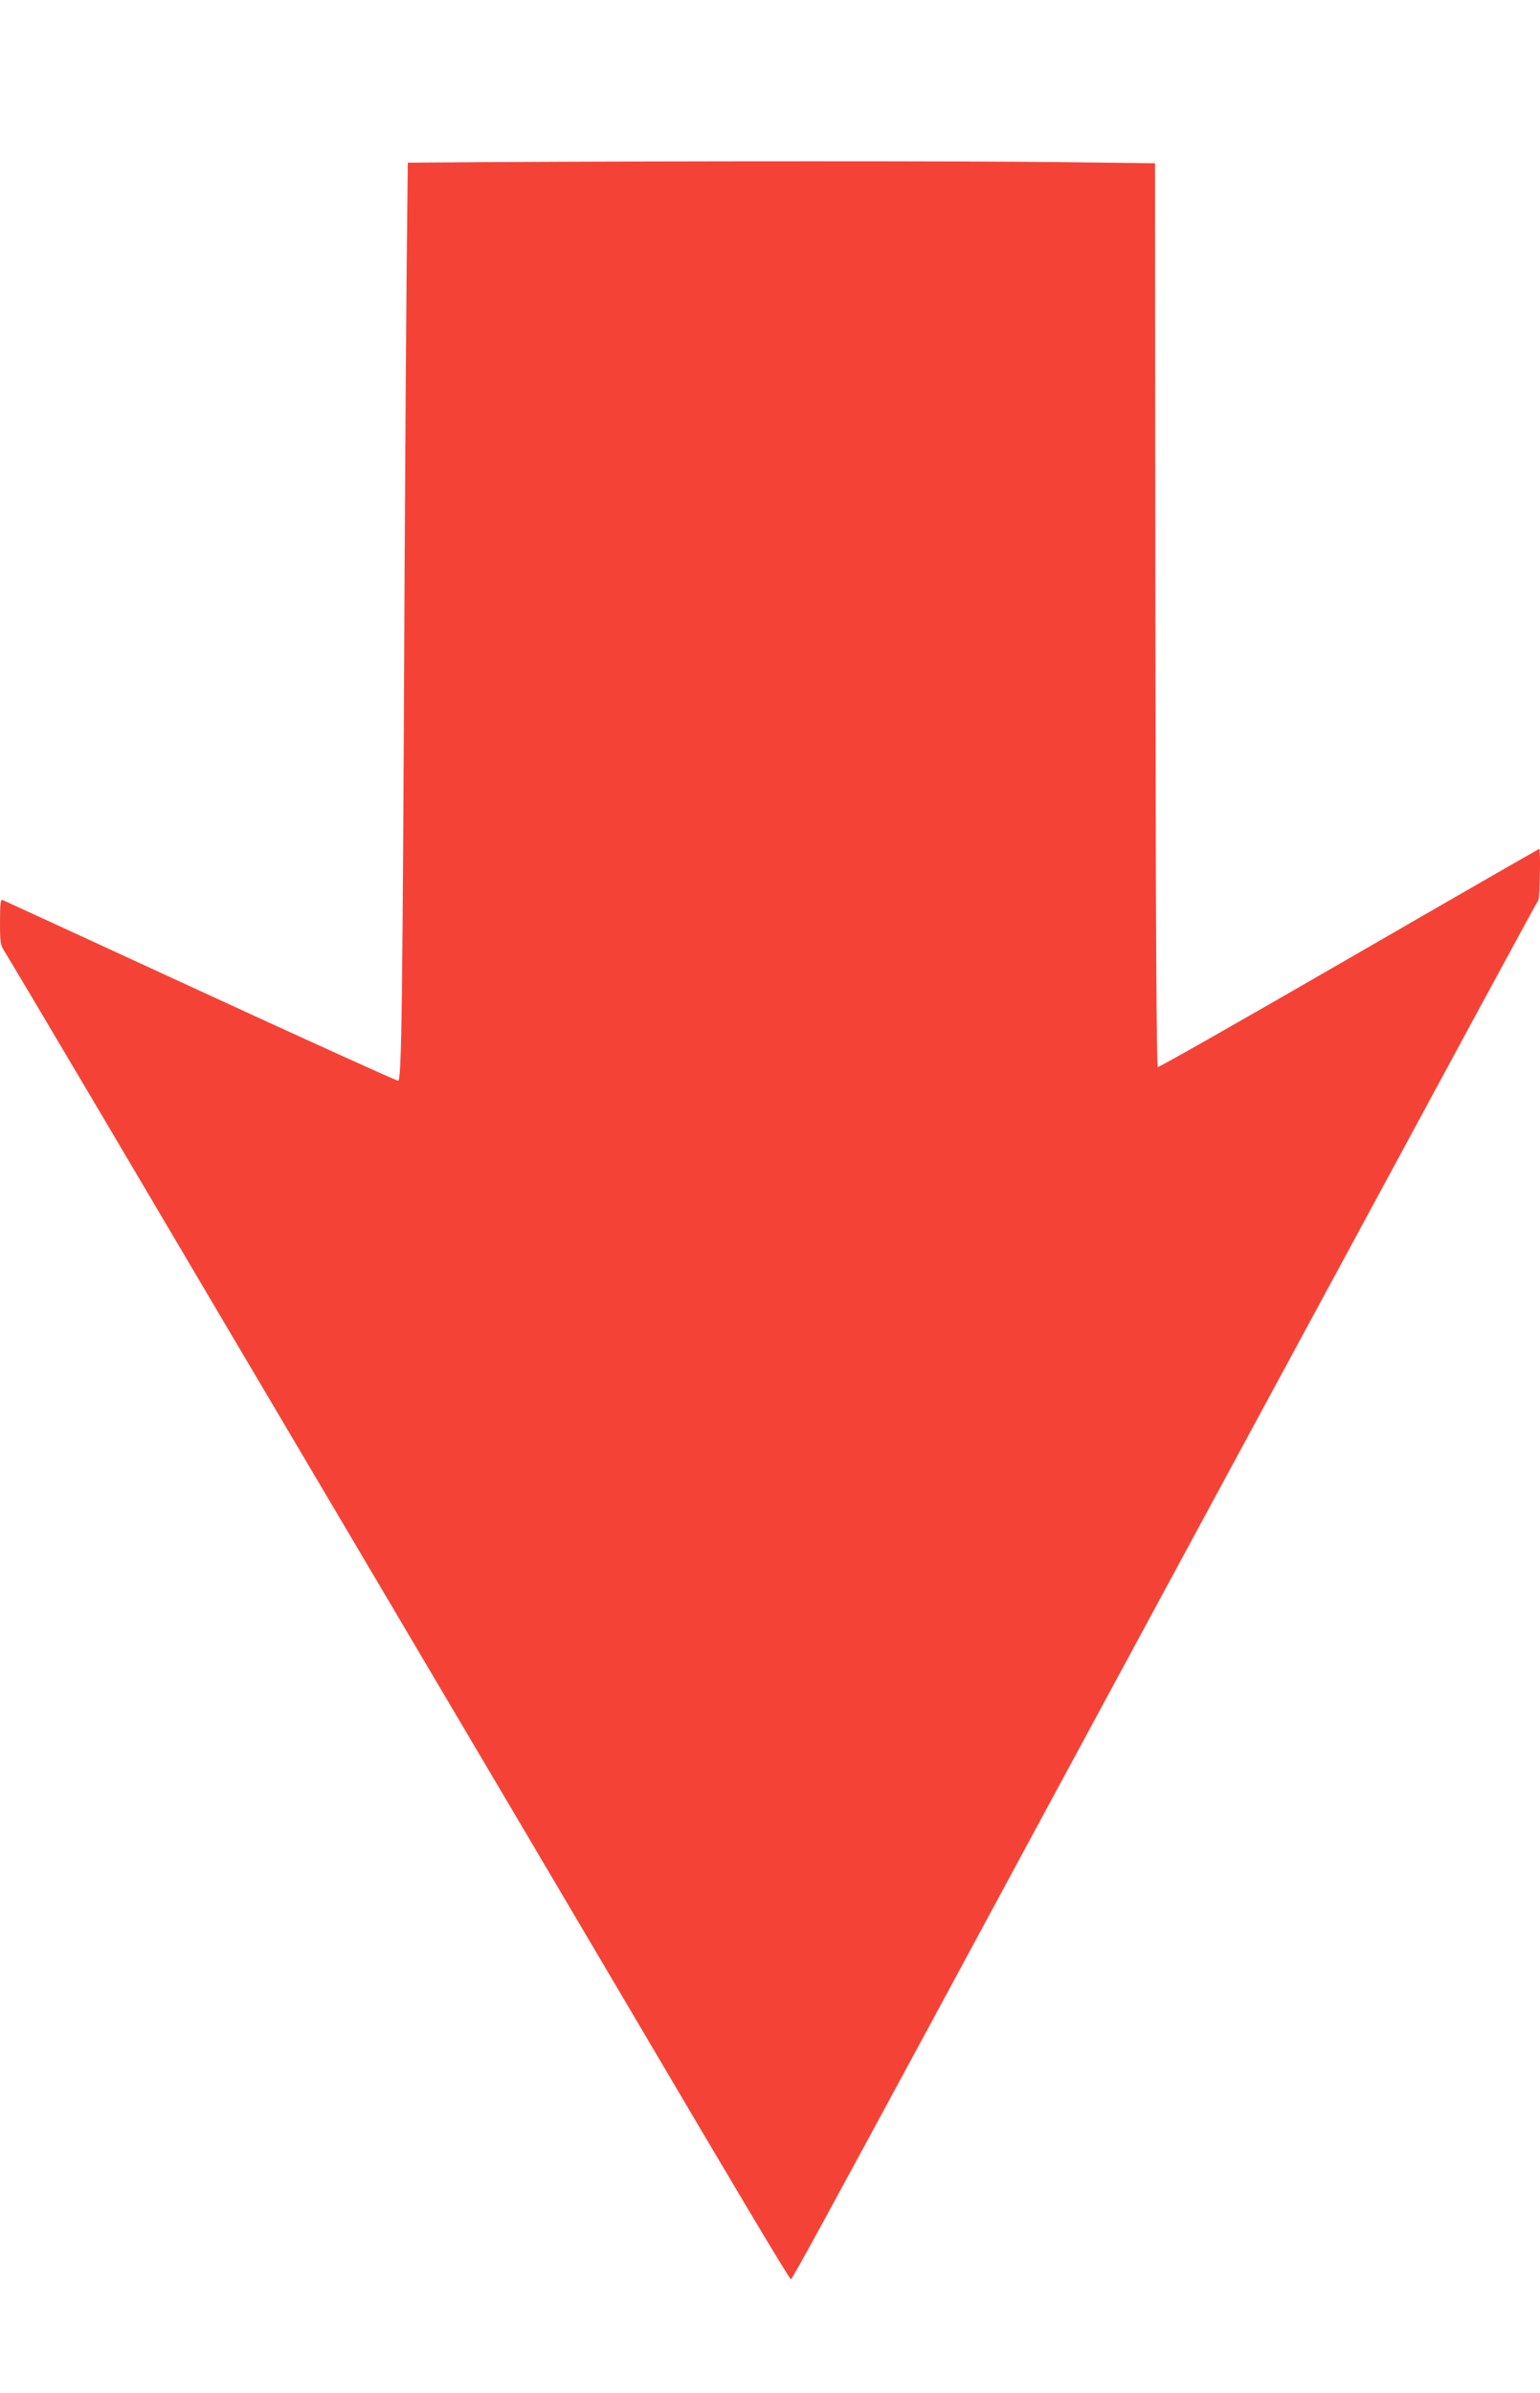 <?xml version="1.0" standalone="no"?>
<!DOCTYPE svg PUBLIC "-//W3C//DTD SVG 20010904//EN"
 "http://www.w3.org/TR/2001/REC-SVG-20010904/DTD/svg10.dtd">
<svg version="1.0" xmlns="http://www.w3.org/2000/svg"
 width="824pt" height="1280pt" viewBox="0 0 824 1280"
 preserveAspectRatio="xMidYMid meet">
<g transform="translate(0,1280) scale(0.1,-0.1)"
fill="#f44336" stroke="none">
<path d="M2609 11933 l-427 -3 -6 -543 c-3 -298 -8 -1021 -11 -1607 -11 -2403
-16 -2760 -35 -2760 -9 0 -486 216 -1061 481 -574 265 -1050 483 -1056 486
-10 4 -13 -23 -13 -116 0 -111 2 -125 24 -159 13 -20 249 -417 524 -882 274
-465 951 -1610 1504 -2545 553 -935 1160 -1963 1350 -2285 523 -888 822 -1390
830 -1390 7 0 203 360 776 1420 203 377 860 1592 1459 2700 600 1108 1240
2292 1423 2630 183 338 336 619 341 625 8 8 13 275 5 275 -2 0 -460 -263
-1017 -585 -557 -322 -1018 -584 -1024 -582 -7 3 -11 758 -13 2419 l-2 2415
-512 6 c-470 6 -2035 6 -3059 0z"/>
</g>
</svg>
